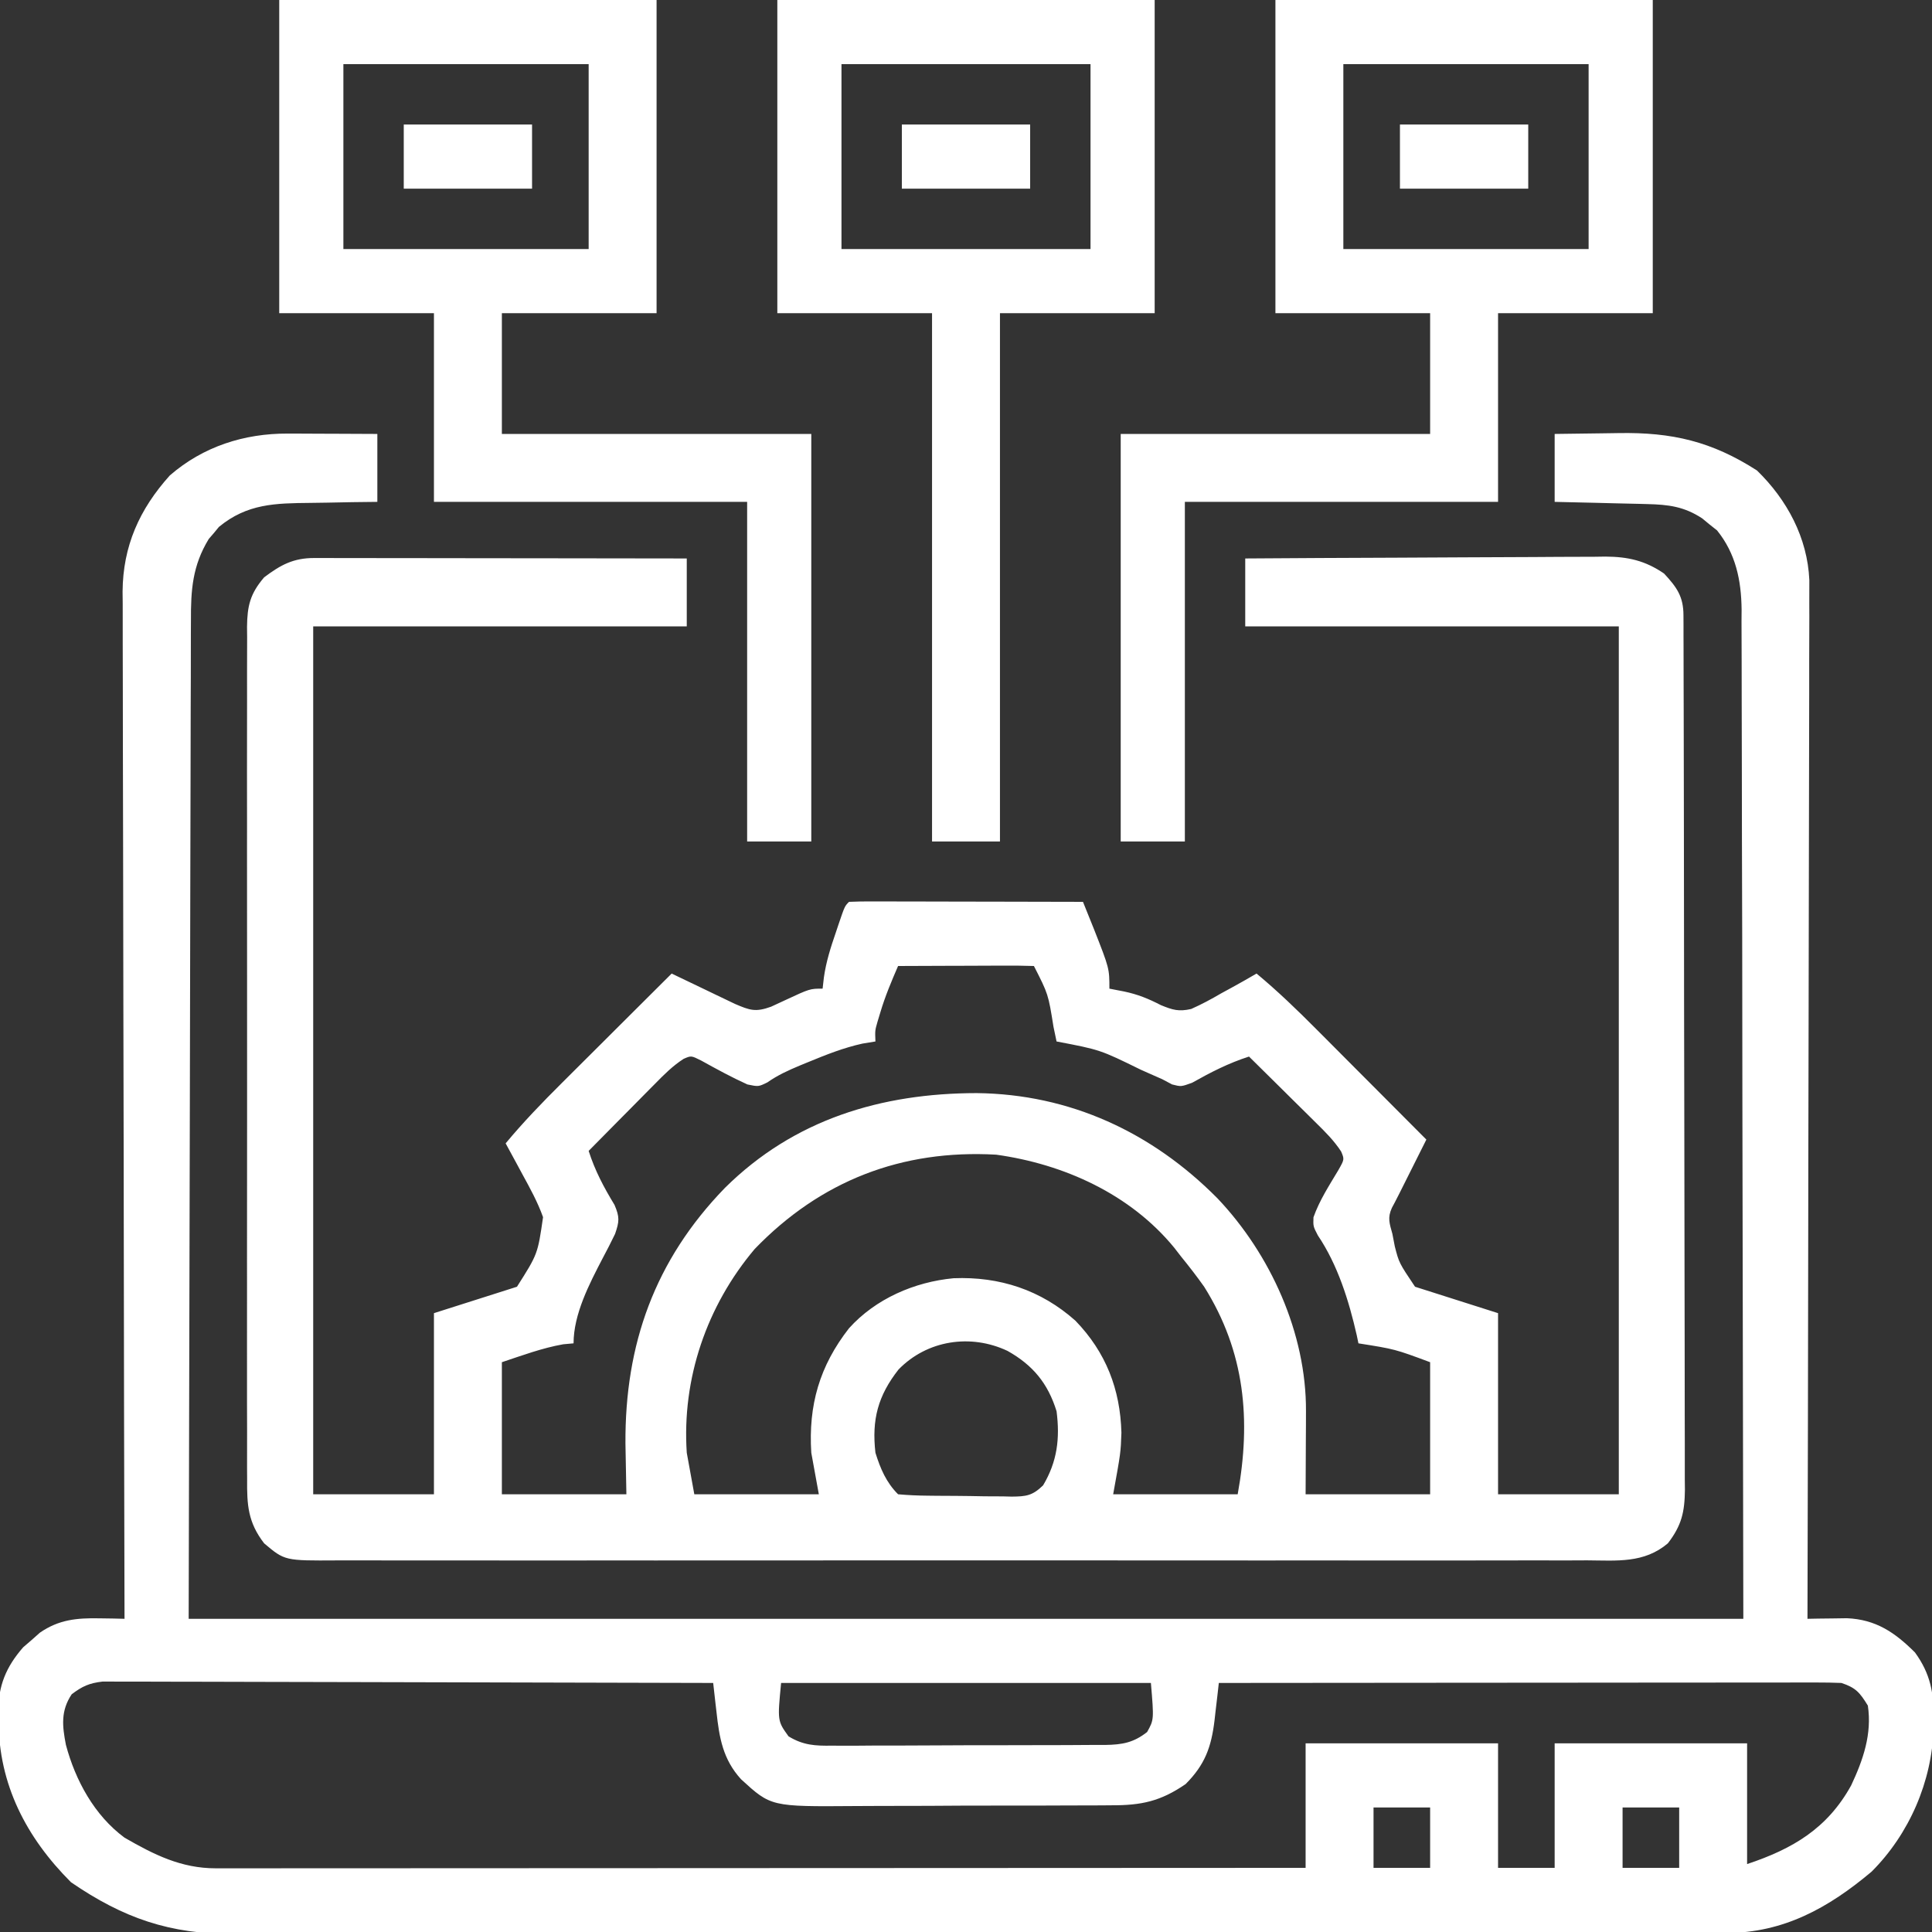 <?xml version="1.0" encoding="UTF-8"?>
<svg version="1.1" xmlns="http://www.w3.org/2000/svg" width="512" height="512">
<rect width="100%" height="100%" fill="#333333" stroke="none"/>
<path d="M0 0 C0.681 0.001 1.362 0.003 2.064 0.004 C4.223 0.01 6.383 0.022 8.543 0.035 C10.014 0.04 11.484 0.045 12.955 0.049 C16.547 0.059 20.139 0.079 23.73 0.098 C23.73 6.038 23.73 11.978 23.73 18.098 C20.405 18.136 20.405 18.136 17.012 18.176 C14.84 18.214 12.669 18.259 10.498 18.305 C9.001 18.333 7.503 18.355 6.006 18.369 C-3.284 18.462 -10.751 18.544 -18.258 24.738 C-18.695 25.269 -19.132 25.8 -19.582 26.348 C-20.032 26.868 -20.482 27.389 -20.945 27.926 C-25.269 35.017 -25.706 41.429 -25.668 49.538 C-25.678 51.234 -25.678 51.234 -25.688 52.966 C-25.707 56.758 -25.704 60.55 -25.702 64.342 C-25.709 67.106 -25.721 69.871 -25.733 72.635 C-25.759 79.285 -25.769 85.935 -25.774 92.585 C-25.781 100.28 -25.806 107.976 -25.832 115.671 C-25.89 135.98 -25.922 156.289 -25.957 176.598 C-26.06 221.973 -26.163 267.348 -26.27 314.098 C109.69 314.098 245.65 314.098 385.73 314.098 C385.607 246.097 385.607 246.097 385.48 176.723 C385.465 162.405 385.449 148.086 385.433 133.334 C385.399 120.508 385.399 120.508 385.361 107.681 C385.344 101.965 385.338 96.249 385.339 90.533 C385.34 83.937 385.328 77.342 385.298 70.746 C385.284 67.374 385.278 64.002 385.285 60.629 C385.291 57.012 385.273 53.395 385.249 49.778 C385.261 48.212 385.261 48.212 385.273 46.613 C385.183 38.863 383.727 31.814 378.766 25.66 C378.115 25.145 377.464 24.629 376.793 24.098 C376.145 23.561 375.496 23.025 374.828 22.473 C370.045 19.337 365.922 18.819 360.242 18.684 C359.539 18.664 358.836 18.645 358.111 18.625 C355.88 18.565 353.649 18.519 351.418 18.473 C349.899 18.434 348.38 18.395 346.861 18.355 C343.151 18.258 339.441 18.178 335.73 18.098 C335.73 12.158 335.73 6.218 335.73 0.098 C339.945 0.028 344.157 -0.031 348.371 -0.067 C349.799 -0.082 351.228 -0.102 352.656 -0.129 C366.837 -0.382 377.37 2.08 389.355 9.785 C397.326 17.546 402.734 27.608 403.223 38.84 C403.239 40.922 403.234 43.006 403.211 45.088 C403.215 46.245 403.218 47.402 403.222 48.594 C403.228 52.443 403.206 56.292 403.185 60.141 C403.181 62.911 403.184 65.681 403.186 68.452 C403.188 74.401 403.176 80.351 403.153 86.301 C403.121 94.903 403.11 103.505 403.105 112.107 C403.097 126.066 403.07 140.025 403.032 153.984 C402.995 167.538 402.967 181.092 402.95 194.646 C402.949 195.482 402.948 196.319 402.947 197.18 C402.942 201.377 402.937 205.574 402.932 209.77 C402.89 244.546 402.82 279.322 402.73 314.098 C404.16 314.07 404.16 314.07 405.619 314.043 C406.874 314.029 408.129 314.015 409.422 314 C410.664 313.982 411.906 313.964 413.186 313.945 C420.869 314.276 425.906 317.719 431.223 323.023 C435.354 328.707 436.262 333.874 436.168 340.723 C436.16 341.512 436.151 342.301 436.143 343.114 C435.742 357.17 429.724 371.104 419.73 381.098 C408.343 390.682 396.406 397.338 381.254 397.355 C380.543 397.358 379.832 397.362 379.1 397.366 C376.729 397.375 374.358 397.37 371.987 397.365 C370.265 397.369 368.543 397.373 366.822 397.379 C362.099 397.391 357.376 397.391 352.654 397.388 C347.557 397.388 342.46 397.399 337.363 397.409 C327.38 397.425 317.397 397.431 307.414 397.432 C299.298 397.433 291.182 397.437 283.066 397.443 C260.048 397.461 237.03 397.47 214.012 397.469 C212.771 397.468 211.53 397.468 210.252 397.468 C209.01 397.468 207.768 397.468 206.488 397.468 C186.361 397.467 166.233 397.486 146.106 397.515 C125.432 397.543 104.758 397.557 84.084 397.555 C72.48 397.555 60.876 397.56 49.272 397.582 C39.392 397.6 29.511 397.604 19.631 397.591 C14.592 397.584 9.554 397.584 4.515 397.601 C-0.103 397.617 -4.721 397.614 -9.34 397.597 C-11.005 397.594 -12.67 397.597 -14.334 397.609 C-31.218 397.714 -43.606 393.416 -57.457 383.91 C-69.33 372.037 -76.616 357.971 -76.645 341.098 C-76.669 340.342 -76.694 339.587 -76.719 338.809 C-76.755 331.872 -74.677 326.855 -70.121 321.637 C-69.019 320.689 -69.019 320.689 -67.895 319.723 C-66.8 318.752 -66.8 318.752 -65.684 317.762 C-60.652 314.293 -55.899 313.859 -49.895 313.973 C-48.649 313.991 -47.404 314.009 -46.121 314.027 C-44.71 314.062 -44.71 314.062 -43.27 314.098 C-43.271 313.507 -43.273 312.917 -43.274 312.309 C-43.364 277.294 -43.432 242.28 -43.474 207.266 C-43.479 203.059 -43.484 198.853 -43.489 194.646 C-43.491 193.39 -43.491 193.39 -43.492 192.108 C-43.51 178.558 -43.541 165.009 -43.578 151.459 C-43.616 137.55 -43.638 123.64 -43.646 109.731 C-43.651 101.152 -43.669 92.574 -43.701 83.995 C-43.722 78.107 -43.729 72.22 -43.724 66.332 C-43.721 62.939 -43.727 59.545 -43.746 56.151 C-43.766 52.463 -43.761 48.776 -43.751 45.088 C-43.762 44.027 -43.774 42.966 -43.786 41.872 C-43.69 29.798 -39.316 20.045 -31.27 11.098 C-22.425 3.417 -11.553 -0.048 0 0 Z M-57.27 334.098 C-60.202 338.496 -59.777 342.484 -58.805 347.492 C-56.291 356.939 -51.24 366.21 -43.27 372.098 C-35.428 376.616 -28.269 380.225 -19.063 380.221 C-17.512 380.224 -17.512 380.224 -15.929 380.227 C-14.235 380.222 -14.235 380.222 -12.507 380.218 C-10.7 380.219 -10.7 380.219 -8.856 380.22 C-5.515 380.222 -2.174 380.219 1.166 380.214 C4.77 380.209 8.374 380.211 11.978 380.212 C18.221 380.212 24.464 380.209 30.707 380.203 C39.733 380.195 48.759 380.193 57.785 380.191 C72.429 380.189 87.074 380.183 101.718 380.173 C115.944 380.164 130.169 380.157 144.395 380.153 C145.272 380.152 146.149 380.152 147.052 380.152 C151.451 380.15 155.85 380.149 160.249 380.148 C196.743 380.138 233.237 380.12 269.73 380.098 C269.73 369.208 269.73 358.318 269.73 347.098 C286.56 347.098 303.39 347.098 320.73 347.098 C320.73 357.988 320.73 368.878 320.73 380.098 C325.68 380.098 330.63 380.098 335.73 380.098 C335.73 369.208 335.73 358.318 335.73 347.098 C352.56 347.098 369.39 347.098 386.73 347.098 C386.73 357.658 386.73 368.218 386.73 379.098 C398.805 375.073 407.982 369.687 414.305 358.25 C417.477 351.497 419.859 344.649 418.73 337.098 C416.606 333.655 415.582 332.381 411.73 331.098 C409.524 331.005 407.314 330.976 405.106 330.977 C404.091 330.976 404.091 330.976 403.056 330.975 C400.785 330.973 398.514 330.979 396.243 330.984 C394.617 330.984 392.991 330.984 391.365 330.984 C386.946 330.983 382.527 330.989 378.108 330.996 C373.492 331.003 368.875 331.003 364.259 331.004 C355.514 331.007 346.77 331.016 338.026 331.026 C328.072 331.037 318.118 331.042 308.164 331.047 C287.686 331.058 267.208 331.075 246.73 331.098 C246.606 332.198 246.482 333.299 246.354 334.433 C246.183 335.89 246.012 337.347 245.84 338.805 C245.759 339.529 245.678 340.252 245.595 340.998 C244.743 348.114 243.042 352.786 237.918 357.91 C231.268 362.474 226.184 363.545 218.282 363.518 C216.9 363.53 216.9 363.53 215.49 363.543 C212.459 363.567 209.429 363.568 206.398 363.566 C204.28 363.574 202.162 363.581 200.043 363.589 C195.607 363.603 191.172 363.604 186.736 363.599 C181.07 363.593 175.405 363.623 169.74 363.664 C165.365 363.69 160.991 363.692 156.616 363.689 C154.528 363.691 152.44 363.7 150.353 363.718 C128.054 363.888 128.054 363.888 120.116 356.62 C115.294 351.323 114.35 345.615 113.605 338.785 C113.519 338.045 113.433 337.304 113.344 336.541 C113.133 334.727 112.931 332.913 112.73 331.098 C91.304 331.028 69.877 330.975 48.45 330.942 C38.501 330.927 28.552 330.906 18.603 330.871 C9.933 330.841 1.262 330.822 -7.409 330.815 C-12 330.811 -16.592 330.802 -21.184 330.78 C-25.505 330.76 -29.826 330.754 -34.148 330.758 C-35.734 330.758 -37.32 330.752 -38.907 330.74 C-41.073 330.725 -43.238 330.729 -45.404 330.737 C-46.616 330.734 -47.829 330.731 -49.077 330.729 C-52.611 331.137 -54.452 331.961 -57.27 334.098 Z M130.73 331.098 C129.758 341.163 129.758 341.163 132.701 345.247 C136.579 347.616 139.791 347.787 144.205 347.713 C145.046 347.718 145.888 347.724 146.754 347.73 C149.528 347.741 152.3 347.717 155.074 347.691 C157.006 347.69 158.937 347.69 160.869 347.692 C164.914 347.69 168.958 347.671 173.003 347.64 C178.185 347.6 183.367 347.596 188.549 347.603 C192.536 347.606 196.523 347.594 200.511 347.577 C202.421 347.57 204.332 347.567 206.243 347.568 C208.914 347.566 211.585 347.544 214.256 347.518 C215.044 347.521 215.831 347.523 216.643 347.526 C221.165 347.456 224.142 346.92 227.73 344.098 C229.55 340.831 229.55 340.831 228.73 331.098 C196.39 331.098 164.05 331.098 130.73 331.098 Z M287.73 364.098 C287.73 369.378 287.73 374.658 287.73 380.098 C292.68 380.098 297.63 380.098 302.73 380.098 C302.73 374.818 302.73 369.538 302.73 364.098 C297.78 364.098 292.83 364.098 287.73 364.098 Z M353.73 364.098 C353.73 369.378 353.73 374.658 353.73 380.098 C358.68 380.098 363.63 380.098 368.73 380.098 C368.73 374.818 368.73 369.538 368.73 364.098 C363.78 364.098 358.83 364.098 353.73 364.098 Z " fill="#FFFFFF" transform="translate(76.27,114.902)"/>
<path d="M0 0 C1.306 -0.002 1.306 -0.002 2.639 -0.004 C3.591 -0.001 4.543 0.003 5.525 0.007 C6.53 0.007 7.535 0.006 8.57 0.006 C11.898 0.007 15.226 0.015 18.553 0.023 C20.858 0.024 23.163 0.026 25.468 0.027 C31.539 0.031 37.611 0.041 43.682 0.052 C49.875 0.062 56.069 0.066 62.262 0.071 C74.418 0.082 86.573 0.099 98.729 0.12 C98.729 6.06 98.729 12 98.729 18.12 C66.059 18.12 33.389 18.12 -0.271 18.12 C-0.271 94.02 -0.271 169.92 -0.271 248.12 C10.289 248.12 20.849 248.12 31.729 248.12 C31.729 232.28 31.729 216.44 31.729 200.12 C38.989 197.81 46.249 195.5 53.729 193.12 C59.231 184.462 59.231 184.462 60.643 174.679 C59.214 170.678 57.203 167.028 55.166 163.308 C54.742 162.519 54.317 161.731 53.879 160.919 C52.835 158.983 51.784 157.051 50.729 155.12 C55.417 149.485 60.429 144.289 65.627 139.124 C66.462 138.291 67.297 137.457 68.158 136.598 C70.804 133.957 73.454 131.32 76.104 128.683 C77.908 126.884 79.711 125.085 81.514 123.286 C85.916 118.895 90.322 114.506 94.729 110.12 C95.284 110.388 95.838 110.655 96.41 110.931 C98.931 112.143 101.455 113.351 103.979 114.558 C104.852 114.979 105.724 115.4 106.623 115.833 C107.468 116.236 108.312 116.639 109.182 117.054 C110.345 117.612 110.345 117.612 111.531 118.181 C115.446 119.854 116.947 120.404 121.077 118.905 C122.32 118.343 123.558 117.768 124.791 117.183 C131.371 114.12 131.371 114.12 134.729 114.12 C134.842 113.128 134.956 112.135 135.073 111.112 C135.664 106.982 136.868 103.179 138.229 99.245 C138.455 98.57 138.68 97.894 138.913 97.198 C140.588 92.261 140.588 92.261 141.729 91.12 C143.662 91.026 145.599 91.003 147.534 91.007 C148.775 91.007 150.016 91.007 151.295 91.007 C152.66 91.012 154.024 91.017 155.389 91.023 C156.778 91.024 158.166 91.026 159.555 91.027 C163.216 91.031 166.877 91.041 170.538 91.052 C174.272 91.062 178.005 91.066 181.739 91.071 C189.069 91.082 196.399 91.099 203.729 91.12 C204.36 92.685 204.99 94.25 205.62 95.816 C206.146 97.123 206.146 97.123 206.683 98.457 C210.729 108.76 210.729 108.76 210.729 114.12 C212.647 114.492 212.647 114.492 214.604 114.87 C218.242 115.628 221.096 116.795 224.385 118.495 C227.497 119.766 229.107 120.262 232.409 119.508 C235.175 118.281 237.744 116.901 240.354 115.37 C241.263 114.875 242.172 114.38 243.108 113.87 C245.335 112.651 247.538 111.402 249.729 110.12 C255.365 114.808 260.56 119.82 265.725 125.019 C266.975 126.271 266.975 126.271 268.251 127.549 C270.892 130.195 273.529 132.845 276.166 135.495 C277.965 137.299 279.764 139.102 281.563 140.905 C285.954 145.308 290.343 149.713 294.729 154.12 C286.729 170.12 286.729 170.12 285.591 172.218 C284.383 174.883 284.966 176.321 285.729 179.12 C285.939 180.211 286.149 181.301 286.366 182.425 C287.487 186.796 287.487 186.796 291.729 193.12 C302.619 196.585 302.619 196.585 313.729 200.12 C313.729 215.96 313.729 231.8 313.729 248.12 C324.289 248.12 334.849 248.12 345.729 248.12 C345.729 172.22 345.729 96.32 345.729 18.12 C313.059 18.12 280.389 18.12 246.729 18.12 C246.729 12.18 246.729 6.24 246.729 0.12 C260.02 0.027 273.311 -0.044 286.603 -0.087 C292.775 -0.108 298.947 -0.136 305.119 -0.182 C311.078 -0.225 317.036 -0.249 322.995 -0.259 C325.266 -0.267 327.537 -0.281 329.808 -0.303 C332.994 -0.332 336.179 -0.336 339.366 -0.334 C340.767 -0.355 340.767 -0.355 342.197 -0.377 C348.184 -0.34 352.741 0.694 357.729 4.12 C361.105 7.757 362.851 10.208 362.863 15.142 C362.868 15.988 362.872 16.834 362.877 17.706 C362.876 19.108 362.876 19.108 362.876 20.539 C362.88 21.528 362.883 22.517 362.887 23.536 C362.898 26.872 362.902 30.207 362.906 33.543 C362.912 35.926 362.919 38.309 362.926 40.692 C362.945 47.859 362.956 55.026 362.965 62.194 C362.969 65.568 362.974 68.943 362.98 72.318 C362.997 83.536 363.011 94.754 363.018 105.972 C363.02 108.884 363.022 111.795 363.024 114.707 C363.025 115.431 363.025 116.155 363.026 116.901 C363.034 128.623 363.059 140.345 363.092 152.067 C363.125 164.101 363.143 176.134 363.146 188.168 C363.148 194.925 363.157 201.682 363.182 208.439 C363.206 214.796 363.21 221.152 363.2 227.51 C363.199 229.843 363.206 232.177 363.219 234.511 C363.237 237.696 363.23 240.881 363.217 244.067 C363.233 245.452 363.233 245.452 363.25 246.866 C363.191 252.796 362.39 256.372 358.729 261.12 C352.407 266.455 345.269 265.682 337.343 265.628 C335.865 265.633 334.388 265.639 332.91 265.647 C328.857 265.664 324.805 265.656 320.753 265.643 C316.379 265.634 312.006 265.648 307.632 265.659 C299.067 265.677 290.503 265.673 281.938 265.661 C274.977 265.652 268.017 265.651 261.056 265.656 C260.066 265.656 259.075 265.657 258.054 265.657 C256.042 265.659 254.03 265.66 252.017 265.661 C233.146 265.673 214.275 265.66 195.404 265.638 C179.212 265.62 163.019 265.623 146.827 265.642 C128.023 265.663 109.22 265.672 90.417 265.659 C88.412 265.658 86.407 265.657 84.402 265.656 C82.922 265.655 82.922 265.655 81.412 265.654 C74.46 265.65 67.508 265.656 60.555 265.665 C52.083 265.677 43.611 265.674 35.138 265.652 C30.815 265.642 26.493 265.638 22.17 265.651 C18.212 265.663 14.255 265.656 10.297 265.635 C8.866 265.631 7.434 265.633 6.003 265.643 C-7.81 265.729 -7.81 265.729 -13.271 261.12 C-17.556 255.557 -17.846 250.967 -17.779 244.094 C-17.788 242.603 -17.788 242.603 -17.798 241.081 C-17.814 237.759 -17.801 234.437 -17.789 231.114 C-17.794 228.729 -17.801 226.343 -17.81 223.958 C-17.826 218.157 -17.824 212.356 -17.812 206.555 C-17.803 201.84 -17.802 197.125 -17.806 192.41 C-17.807 191.738 -17.808 191.066 -17.808 190.374 C-17.809 189.009 -17.811 187.645 -17.812 186.28 C-17.823 173.492 -17.81 160.704 -17.789 147.916 C-17.771 136.947 -17.774 125.978 -17.793 115.009 C-17.814 102.264 -17.822 89.52 -17.81 76.775 C-17.809 75.416 -17.808 74.056 -17.806 72.697 C-17.806 72.028 -17.805 71.36 -17.804 70.671 C-17.801 65.961 -17.807 61.252 -17.816 56.543 C-17.828 50.204 -17.82 43.865 -17.797 37.526 C-17.791 35.199 -17.793 32.871 -17.802 30.544 C-17.813 27.369 -17.799 24.195 -17.779 21.02 C-17.788 20.097 -17.797 19.173 -17.806 18.222 C-17.739 12.698 -16.996 9.477 -13.271 5.12 C-8.879 1.804 -5.505 -0.007 0 0 Z M154.729 108.12 C152.976 112.17 151.299 116.138 150.041 120.37 C149.79 121.2 149.539 122.031 149.28 122.886 C148.609 125.222 148.609 125.222 148.729 128.12 C147.595 128.306 146.46 128.492 145.291 128.683 C140.298 129.782 135.692 131.616 130.979 133.558 C130.246 133.858 129.513 134.159 128.758 134.468 C125.62 135.786 122.891 137.007 120.088 138.968 C117.729 140.12 117.729 140.12 114.799 139.511 C110.589 137.604 106.574 135.408 102.534 133.167 C99.901 131.851 99.901 131.851 97.893 132.728 C95.004 134.587 92.697 136.906 90.307 139.347 C89.802 139.854 89.297 140.362 88.777 140.885 C87.173 142.501 85.576 144.123 83.979 145.745 C82.89 146.845 81.8 147.944 80.709 149.042 C78.044 151.73 75.385 154.423 72.729 157.12 C74.417 162.395 76.723 166.711 79.584 171.437 C80.966 174.677 80.865 175.819 79.729 179.12 C78.675 181.312 77.565 183.477 76.416 185.62 C72.901 192.372 68.729 200.386 68.729 208.12 C67.821 208.203 66.914 208.285 65.979 208.37 C60.421 209.351 55.083 211.336 49.729 213.12 C49.729 224.67 49.729 236.22 49.729 248.12 C60.619 248.12 71.509 248.12 82.729 248.12 C82.646 243.686 82.564 239.252 82.479 234.683 C82.318 208.362 90.246 186.105 108.827 166.937 C127.169 148.754 150.281 141.835 175.558 141.803 C200.267 142.081 221.986 152.151 239.353 169.672 C253.441 184.509 262.918 205.466 262.827 226.05 C262.824 227.213 262.822 228.375 262.819 229.573 C262.81 231.032 262.801 232.492 262.791 233.995 C262.771 238.657 262.75 243.318 262.729 248.12 C273.619 248.12 284.509 248.12 295.729 248.12 C295.729 236.57 295.729 225.02 295.729 213.12 C286.378 209.644 286.378 209.644 276.729 208.12 C276.582 207.416 276.435 206.713 276.284 205.987 C274.209 196.853 271.259 187.36 265.979 179.523 C264.729 177.12 264.729 177.12 264.811 174.718 C266.403 170.213 268.992 166.271 271.428 162.179 C273.024 159.35 273.024 159.35 272.137 157.268 C270.257 154.4 267.94 152.085 265.502 149.698 C264.741 148.941 264.741 148.941 263.964 148.169 C262.349 146.564 260.726 144.967 259.104 143.37 C258.005 142.281 256.906 141.191 255.807 140.101 C253.12 137.435 250.426 134.776 247.729 132.12 C242.283 133.867 237.611 136.279 232.631 139.073 C229.729 140.12 229.729 140.12 227.342 139.507 C226.48 139.049 225.617 138.592 224.729 138.12 C223.509 137.572 222.284 137.032 221.057 136.499 C220.397 136.205 219.736 135.91 219.056 135.607 C208.273 130.318 208.273 130.318 196.729 128.12 C196.327 126.202 196.327 126.202 195.916 124.245 C194.533 115.579 194.533 115.579 190.729 108.12 C188.063 108.032 185.422 108.005 182.756 108.023 C181.959 108.024 181.161 108.025 180.339 108.027 C177.782 108.033 175.224 108.045 172.666 108.058 C170.937 108.063 169.207 108.067 167.477 108.071 C163.228 108.082 158.978 108.1 154.729 108.12 Z M116.729 183.12 C104.009 198.2 97.417 217.46 98.729 237.12 C99.389 240.75 100.049 244.38 100.729 248.12 C111.619 248.12 122.509 248.12 133.729 248.12 C133.069 244.49 132.409 240.86 131.729 237.12 C130.931 224.519 133.912 214.131 141.729 204.12 C148.774 196.297 159.076 191.838 169.436 190.866 C181.62 190.371 192.591 193.98 201.729 202.12 C209.803 210.474 213.609 220.275 213.916 231.808 C213.729 237.12 213.729 237.12 211.729 248.12 C222.619 248.12 233.509 248.12 244.729 248.12 C248.296 228.5 246.705 210.411 235.842 193.116 C233.894 190.365 231.857 187.735 229.729 185.12 C229.124 184.34 228.52 183.56 227.897 182.757 C216.246 168.555 198.667 160.616 180.729 158.12 C155.718 156.707 134.215 165.006 116.729 183.12 Z M154.846 215.058 C149.393 222.013 147.722 228.331 148.729 237.12 C150.052 241.344 151.582 244.973 154.729 248.12 C157.407 248.357 159.977 248.473 162.659 248.491 C163.445 248.5 164.232 248.509 165.043 248.519 C166.709 248.533 168.375 248.542 170.041 248.546 C172.588 248.558 175.132 248.607 177.678 248.657 C179.297 248.667 180.915 248.674 182.534 248.679 C183.294 248.698 184.055 248.718 184.838 248.738 C188.698 248.705 190.351 248.488 193.163 245.749 C196.909 239.46 197.658 233.329 196.729 226.12 C194.45 218.731 190.45 213.888 183.729 210.12 C173.963 205.516 162.423 207.261 154.846 215.058 Z " fill="#FFFFFF" transform="translate(83.271,147.88)"/>
<path d="M0 0 C33 0 66 0 100 0 C100 27.39 100 54.78 100 83 C86.47 83 72.94 83 59 83 C59 99.5 59 116 59 133 C31.61 133 4.22 133 -24 133 C-24 162.7 -24 192.4 -24 223 C-29.61 223 -35.22 223 -41 223 C-41 187.36 -41 151.72 -41 115 C-13.94 115 13.12 115 41 115 C41 104.44 41 93.88 41 83 C27.47 83 13.94 83 0 83 C0 55.61 0 28.22 0 0 Z M18 17 C18 33.17 18 49.34 18 66 C39.45 66 60.9 66 83 66 C83 49.83 83 33.66 83 17 C61.55 17 40.1 17 18 17 Z " fill="#FFFFFF" transform="translate(338,0)"/>
<path d="M0 0 C33 0 66 0 100 0 C100 27.39 100 54.78 100 83 C86.47 83 72.94 83 59 83 C59 93.56 59 104.12 59 115 C86.06 115 113.12 115 141 115 C141 150.64 141 186.28 141 223 C135.39 223 129.78 223 124 223 C124 193.3 124 163.6 124 133 C96.61 133 69.22 133 41 133 C41 116.5 41 100 41 83 C27.47 83 13.94 83 0 83 C0 55.61 0 28.22 0 0 Z M17 17 C17 33.17 17 49.34 17 66 C38.45 66 59.9 66 82 66 C82 49.83 82 33.66 82 17 C60.55 17 39.1 17 17 17 Z " fill="#FFFFFF" transform="translate(74,0)"/>
<path d="M0 0 C33 0 66 0 100 0 C100 27.39 100 54.78 100 83 C86.47 83 72.94 83 59 83 C59 129.2 59 175.4 59 223 C53.06 223 47.12 223 41 223 C41 176.8 41 130.6 41 83 C27.47 83 13.94 83 0 83 C0 55.61 0 28.22 0 0 Z M17 17 C17 33.17 17 49.34 17 66 C38.78 66 60.56 66 83 66 C83 49.83 83 33.66 83 17 C61.22 17 39.44 17 17 17 Z " fill="#FFFFFF" transform="translate(206,0)"/>
<path d="M0 0 C11.22 0 22.44 0 34 0 C34 5.61 34 11.22 34 17 C22.78 17 11.56 17 0 17 C0 11.39 0 5.78 0 0 Z " fill="#FFFFFF" transform="translate(371,33)"/>
<path d="M0 0 C11.22 0 22.44 0 34 0 C34 5.61 34 11.22 34 17 C22.78 17 11.56 17 0 17 C0 11.39 0 5.78 0 0 Z " fill="#FFFFFF" transform="translate(239,33)"/>
<path d="M0 0 C11.22 0 22.44 0 34 0 C34 5.61 34 11.22 34 17 C22.78 17 11.56 17 0 17 C0 11.39 0 5.78 0 0 Z " fill="#FFFFFF" transform="translate(107,33)"/>
</svg>
